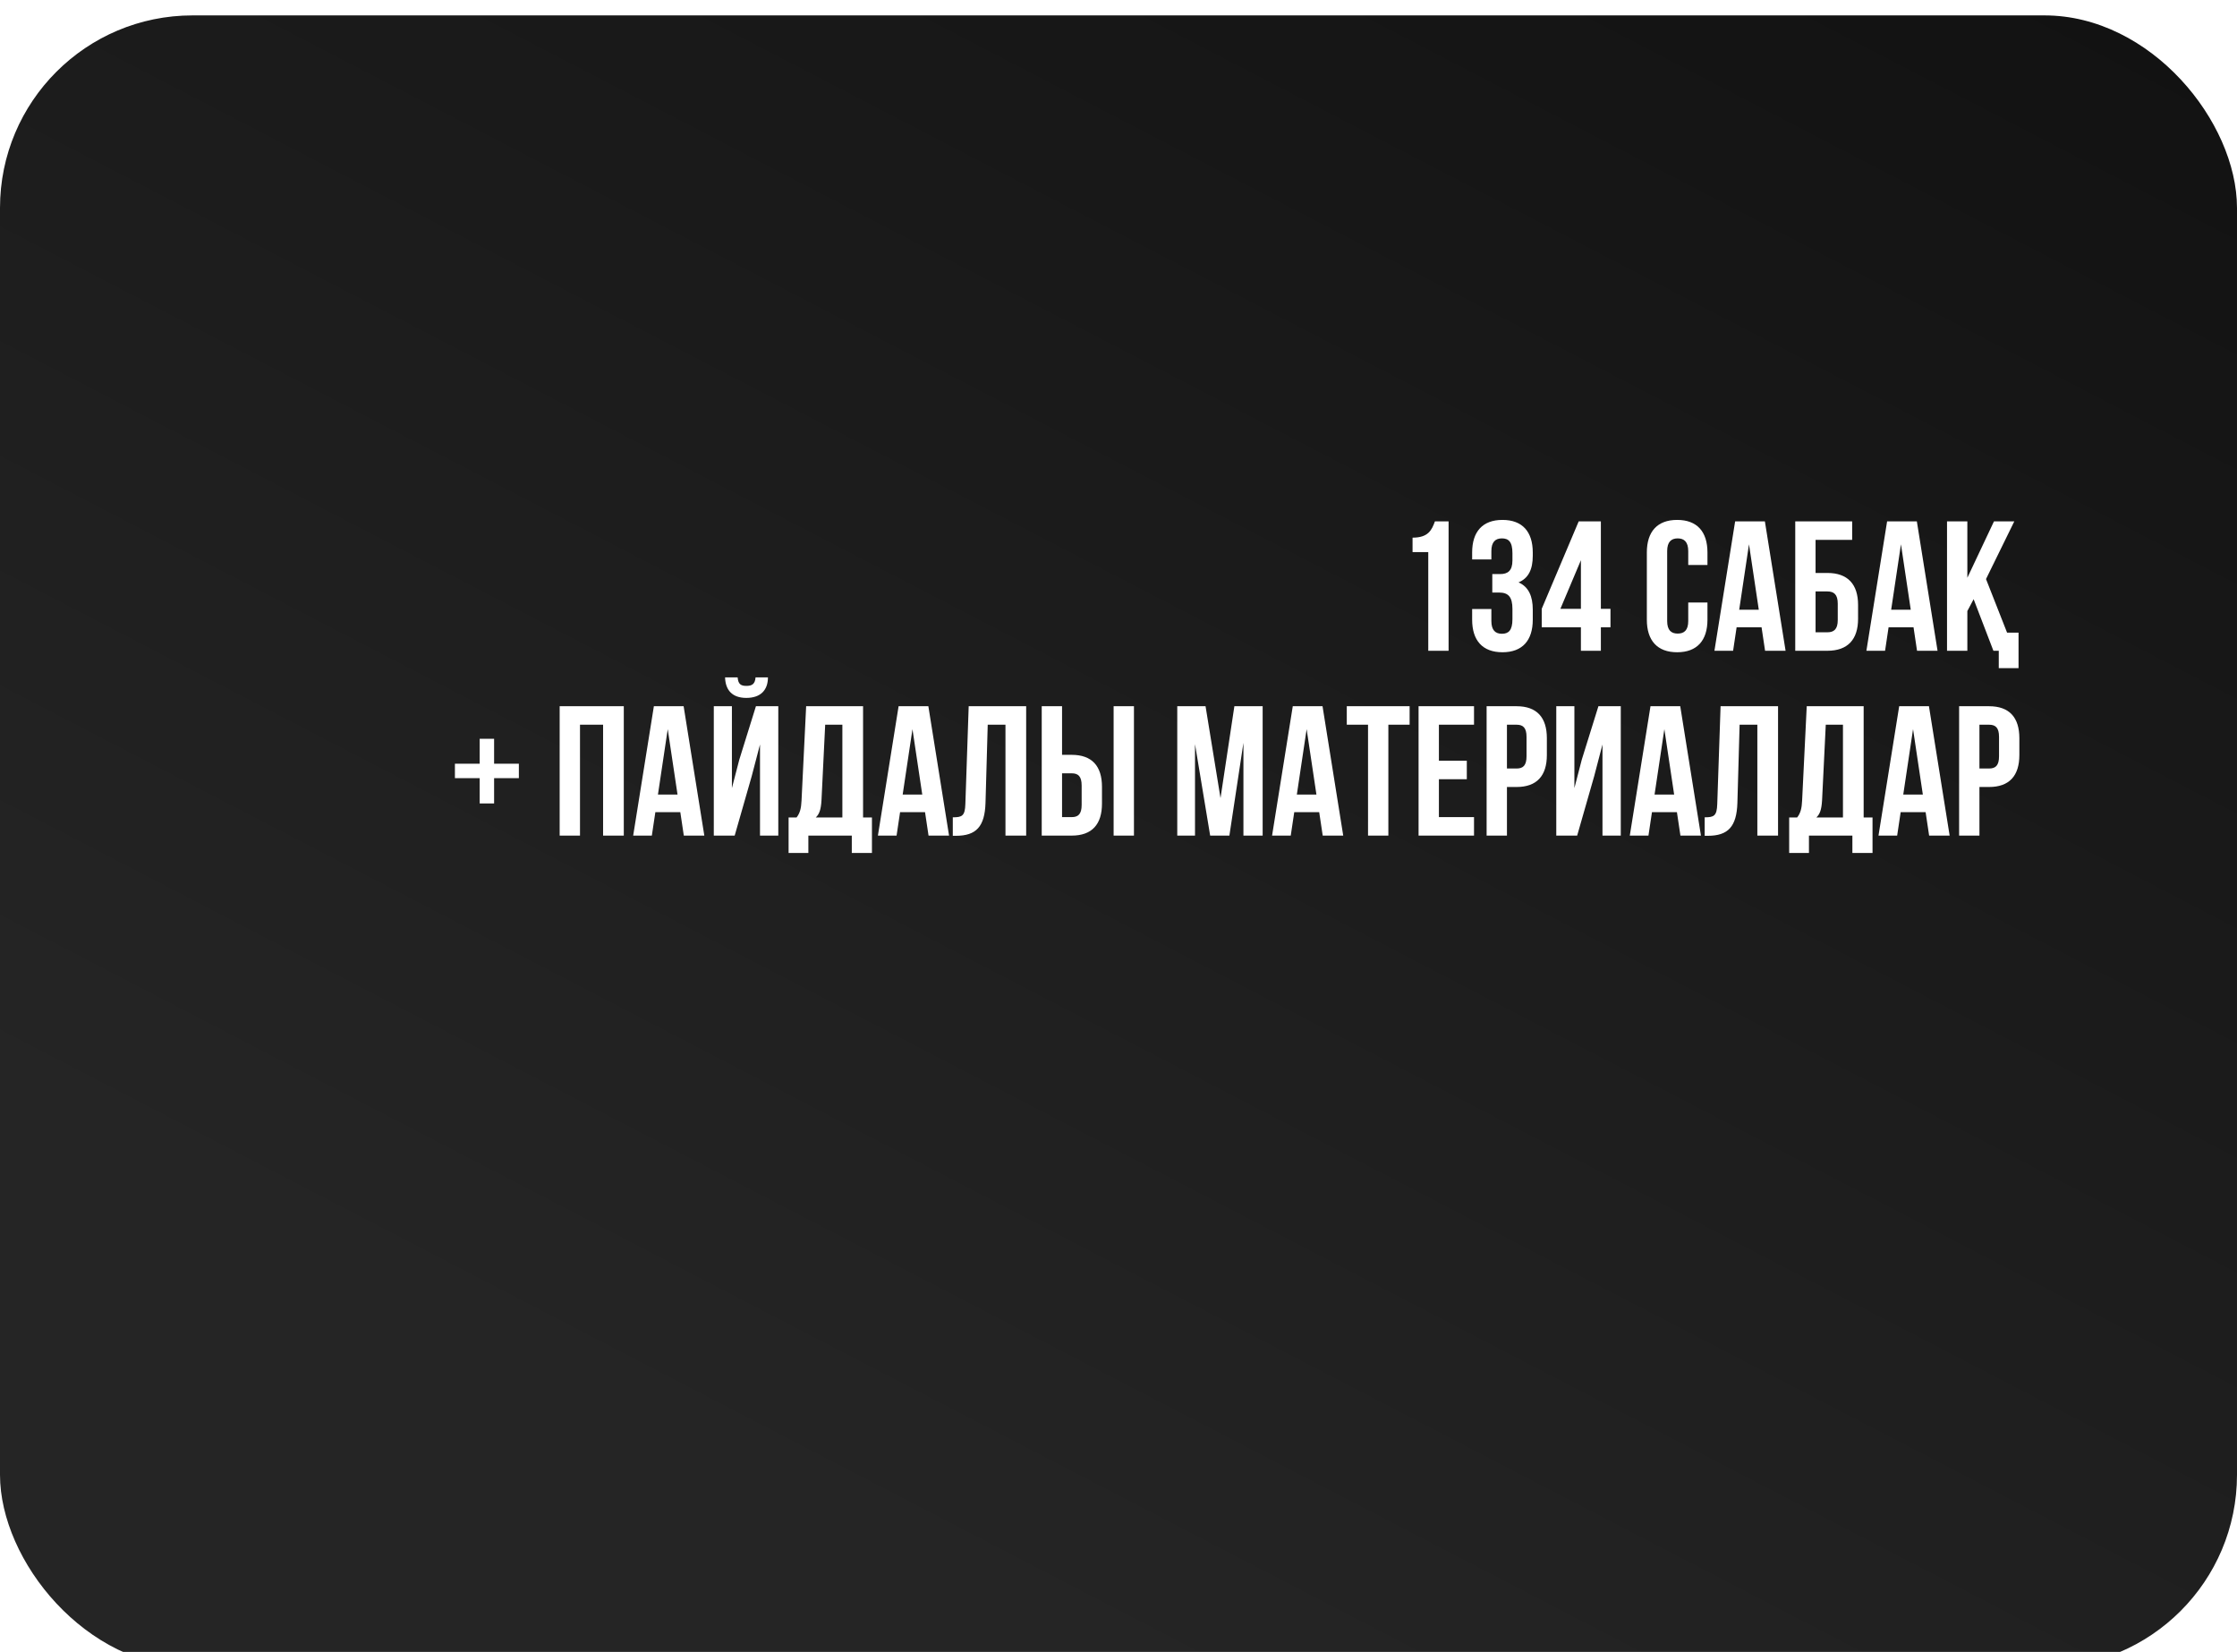 <?xml version="1.0" encoding="UTF-8"?> <svg xmlns="http://www.w3.org/2000/svg" width="581" height="429" viewBox="0 0 581 429" fill="none"> <g filter="url(#filter0_i_51_1075)"> <rect width="581" height="429" rx="50" fill="url(#paint0_linear_51_1075)"></rect> </g> <path d="M366.872 143.368H370.952V169H376.232V135.4H372.68C371.864 137.656 370.952 139.624 366.872 139.624V143.368ZM392.815 145.528C392.815 148.216 391.615 149.08 389.647 149.08H387.583V153.88H389.359C391.759 153.88 392.815 155.032 392.815 158.152V160.792C392.815 163.768 391.759 164.584 390.079 164.584C388.399 164.584 387.343 163.672 387.343 161.272V158.152H382.351V160.936C382.351 166.312 385.039 169.384 390.223 169.384C395.407 169.384 398.095 166.312 398.095 160.936V158.296C398.095 154.888 397.039 152.392 394.399 151.24C396.943 150.184 398.095 147.928 398.095 144.328V143.464C398.095 138.088 395.407 135.016 390.223 135.016C385.039 135.016 382.351 138.088 382.351 143.464V145.288H387.343V143.128C387.343 140.728 388.399 139.816 390.079 139.816C391.759 139.816 392.815 140.632 392.815 143.656V145.528ZM400.422 162.904H410.598V169H415.782V162.904H418.278V158.104H415.782V135.4H410.022L400.422 158.104V162.904ZM405.27 158.104L410.598 145.48V158.104H405.27ZM438.474 156.472V161.272C438.474 163.672 437.418 164.536 435.738 164.536C434.058 164.536 433.002 163.672 433.002 161.272V143.128C433.002 140.728 434.058 139.816 435.738 139.816C437.418 139.816 438.474 140.728 438.474 143.128V146.728H443.466V143.464C443.466 138.088 440.778 135.016 435.594 135.016C430.41 135.016 427.722 138.088 427.722 143.464V160.936C427.722 166.312 430.41 169.384 435.594 169.384C440.778 169.384 443.466 166.312 443.466 160.936V156.472H438.474ZM458.382 135.4H450.654L445.278 169H450.126L451.038 162.904H457.518L458.43 169H463.758L458.382 135.4ZM454.254 141.352L456.798 158.344H451.71L454.254 141.352ZM474.617 169C479.897 169 482.585 166.072 482.585 160.696V157.096C482.585 151.72 479.897 148.792 474.617 148.792H471.545V140.2H481.049V135.4H466.265V169H474.617ZM471.545 164.2V153.592H474.617C476.297 153.592 477.305 154.36 477.305 156.76V161.032C477.305 163.432 476.297 164.2 474.617 164.2H471.545ZM497.851 135.4H490.123L484.747 169H489.595L490.507 162.904H496.987L497.899 169H503.227L497.851 135.4ZM493.723 141.352L496.267 158.344H491.179L493.723 141.352ZM517.734 169H519.126V173.512H524.262V164.296H521.286L515.814 150.376L523.158 135.4H517.878L510.966 150.04V135.4H505.686V169H510.966V158.68L512.598 155.608L517.734 169ZM128.329 191.848H124.585V198.328H118.153V202.072H124.585V208.648H128.329V202.072H134.761V198.328H128.329V191.848ZM150.638 188.2H156.638V217H162.014V183.4H145.358V217H150.638V188.2ZM177.554 183.4H169.826L164.45 217H169.298L170.21 210.904H176.69L177.602 217H182.93L177.554 183.4ZM173.426 189.352L175.97 206.344H170.882L173.426 189.352ZM190.813 217H185.389V183.4H190.093V204.664L192.013 197.272L196.333 183.4H202.141V217H197.389V193.336L195.229 201.592L190.813 217ZM196.237 175.912C196.093 177.688 195.277 178.12 193.837 178.12C192.445 178.12 191.725 177.688 191.581 175.912H188.317C188.413 179.176 190.141 181.24 193.837 181.24C197.581 181.24 199.453 179.176 199.453 175.912H196.237ZM226.463 221.512V212.296H224.159V183.4H209.375L208.175 207.928C208.079 209.896 207.791 211.144 206.879 212.296H204.815V221.512H209.951V217H221.231V221.512H226.463ZM214.319 188.2H218.783V212.296H211.871C212.735 211.48 213.215 210.376 213.359 207.832L214.319 188.2ZM241.116 183.4H233.388L228.012 217H232.86L233.772 210.904H240.252L241.164 217H246.492L241.116 183.4ZM236.988 189.352L239.532 206.344H234.444L236.988 189.352ZM247.463 217.048H248.279C253.559 217.048 255.767 214.648 255.959 208.504L256.535 188.2H261.143V217H266.519V183.4H251.591L250.727 208.792C250.631 211.912 249.863 212.248 247.463 212.248V217.048ZM278.337 217C283.617 217 286.209 214.072 286.209 208.696V204.328C286.209 198.952 283.617 196.024 278.337 196.024H275.841V183.4H270.561V217H278.337ZM275.841 212.2V200.824H278.337C280.017 200.824 280.929 201.592 280.929 203.992V209.032C280.929 211.432 280.017 212.2 278.337 212.2H275.841ZM294.513 217V183.4H289.233V217H294.513ZM313.107 183.4H305.763V217H310.371V193.24L314.307 217H319.299L322.947 192.904V217H327.939V183.4H320.595L316.995 207.256L313.107 183.4ZM343.491 183.4H335.763L330.387 217H335.235L336.147 210.904H342.627L343.539 217H348.867L343.491 183.4ZM339.363 189.352L341.907 206.344H336.819L339.363 189.352ZM349.79 188.2H355.31V217H360.59V188.2H366.11V183.4H349.79V188.2ZM373.716 188.2H382.836V183.4H368.436V217H382.836V212.2H373.716V202.36H380.964V197.56H373.716V188.2ZM393.884 183.4H386.108V217H391.388V204.376H393.884C399.164 204.376 401.756 201.448 401.756 196.072V191.704C401.756 186.328 399.164 183.4 393.884 183.4ZM393.884 188.2C395.564 188.2 396.476 188.968 396.476 191.368V196.408C396.476 198.808 395.564 199.576 393.884 199.576H391.388V188.2H393.884ZM414.041 201.592L416.201 193.336V217H420.953V183.4H415.145L410.825 197.272L408.905 204.664V183.4H404.201V217H409.625L414.041 201.592ZM436.398 183.4H428.67L423.294 217H428.142L429.054 210.904H435.534L436.446 217H441.774L436.398 183.4ZM432.27 189.352L434.814 206.344H429.726L432.27 189.352ZM442.745 217.048H443.561C448.841 217.048 451.049 214.648 451.241 208.504L451.817 188.2H456.424V217H461.801V183.4H446.873L446.009 208.792C445.913 211.912 445.145 212.248 442.745 212.248V217.048ZM486.338 221.512V212.296H484.034V183.4H469.25L468.05 207.928C467.954 209.896 467.666 211.144 466.754 212.296H464.69V221.512H469.826V217H481.106V221.512H486.338ZM474.194 188.2H478.658V212.296H471.746C472.61 211.48 473.09 210.376 473.234 207.832L474.194 188.2ZM500.991 183.4H493.263L487.887 217H492.735L493.647 210.904H500.127L501.039 217H506.367L500.991 183.4ZM496.863 189.352L499.407 206.344H494.319L496.863 189.352ZM516.602 183.4H508.826V217H514.106V204.376H516.602C521.882 204.376 524.474 201.448 524.474 196.072V191.704C524.474 186.328 521.882 183.4 516.602 183.4ZM516.602 188.2C518.282 188.2 519.194 188.968 519.194 191.368V196.408C519.194 198.808 518.282 199.576 516.602 199.576H514.106V188.2H516.602Z" fill="white"></path> <defs> <filter id="filter0_i_51_1075" x="0" y="0" width="581" height="433" filterUnits="userSpaceOnUse" color-interpolation-filters="sRGB"> <feFlood flood-opacity="0" result="BackgroundImageFix"></feFlood> <feBlend mode="normal" in="SourceGraphic" in2="BackgroundImageFix" result="shape"></feBlend> <feColorMatrix in="SourceAlpha" type="matrix" values="0 0 0 0 0 0 0 0 0 0 0 0 0 0 0 0 0 0 127 0" result="hardAlpha"></feColorMatrix> <feOffset dy="4"></feOffset> <feGaussianBlur stdDeviation="20.5"></feGaussianBlur> <feComposite in2="hardAlpha" operator="arithmetic" k2="-1" k3="1"></feComposite> <feColorMatrix type="matrix" values="0 0 0 0 1 0 0 0 0 1 0 0 0 0 1 0 0 0 0.25 0"></feColorMatrix> <feBlend mode="normal" in2="shape" result="effect1_innerShadow_51_1075"></feBlend> </filter> <linearGradient id="paint0_linear_51_1075" x1="522" y1="-17" x2="290.5" y2="429" gradientUnits="userSpaceOnUse"> <stop stop-color="#121212"></stop> <stop offset="1" stop-color="#252525"></stop> </linearGradient> </defs> </svg> 
